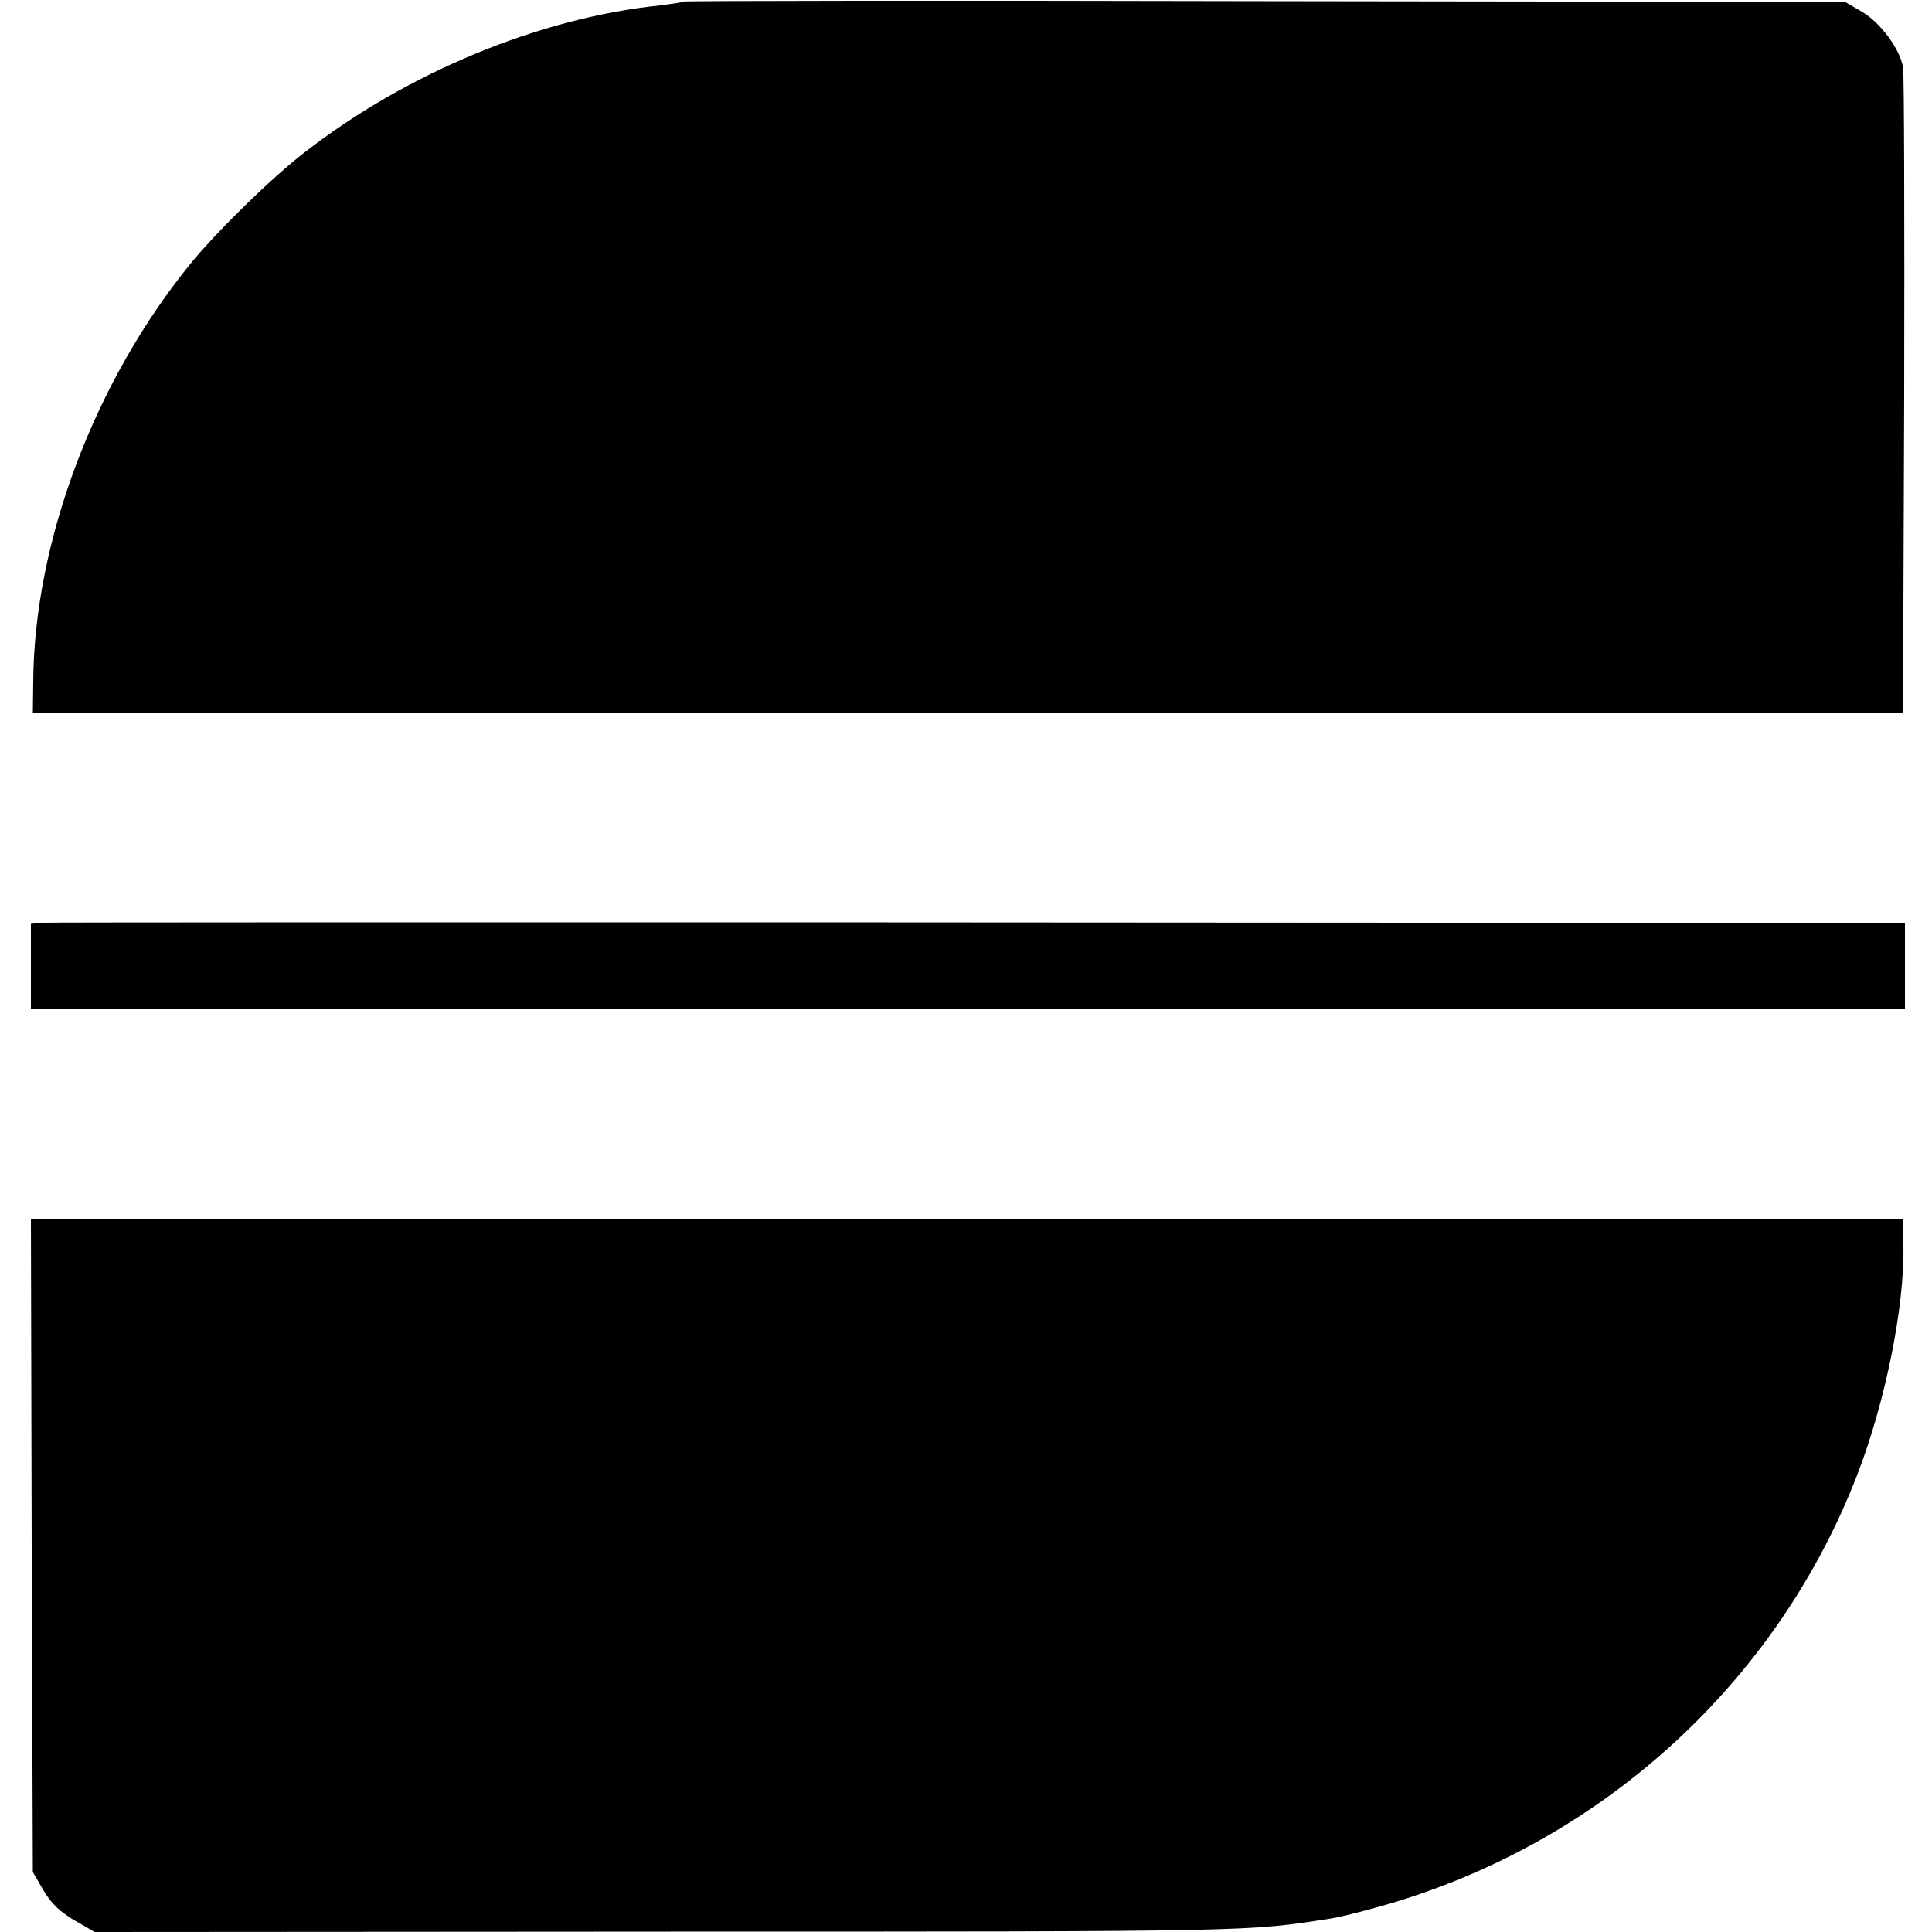<?xml version="1.0" standalone="no"?>
<!DOCTYPE svg PUBLIC "-//W3C//DTD SVG 20010904//EN"
 "http://www.w3.org/TR/2001/REC-SVG-20010904/DTD/svg10.dtd">
<svg version="1.0" xmlns="http://www.w3.org/2000/svg"
 width="500pt" height="500pt" viewBox="0 0 500 500"
 preserveAspectRatio="xMidYMid meet">
<g transform="translate(0,500) scale(0.1,-0.1)"
fill="#000000" stroke="none">
<path d="M1769 4996 c-2 -2 -30 -6 -61 -10 -311 -32 -654 -174 -918 -379 -85
-65 -228 -205 -295 -287 -250 -306 -407 -722 -409 -1085 l-1 -80 2420 0 2420
0 3 820 c1 451 0 834 -3 851 -8 48 -60 117 -107 144 l-43 25 -1501 2 c-826 2
-1503 1 -1505 -1z"/>
<path d="M108 2612 l-28 -3 0 -110 0 -109 2425 0 2425 0 0 110 0 110 -57 0
c-553 3 -4746 4 -4765 2z"/>
<path d="M82 1000 l3 -845 28 -48 c19 -33 44 -56 80 -77 l52 -30 1490 1 c1520
0 1492 0 1710 34 33 5 146 35 205 55 531 174 957 577 1156 1092 73 188 123
436 120 593 l-1 70 -2423 0 -2422 0 2 -845z"/>
</g>
</svg>
